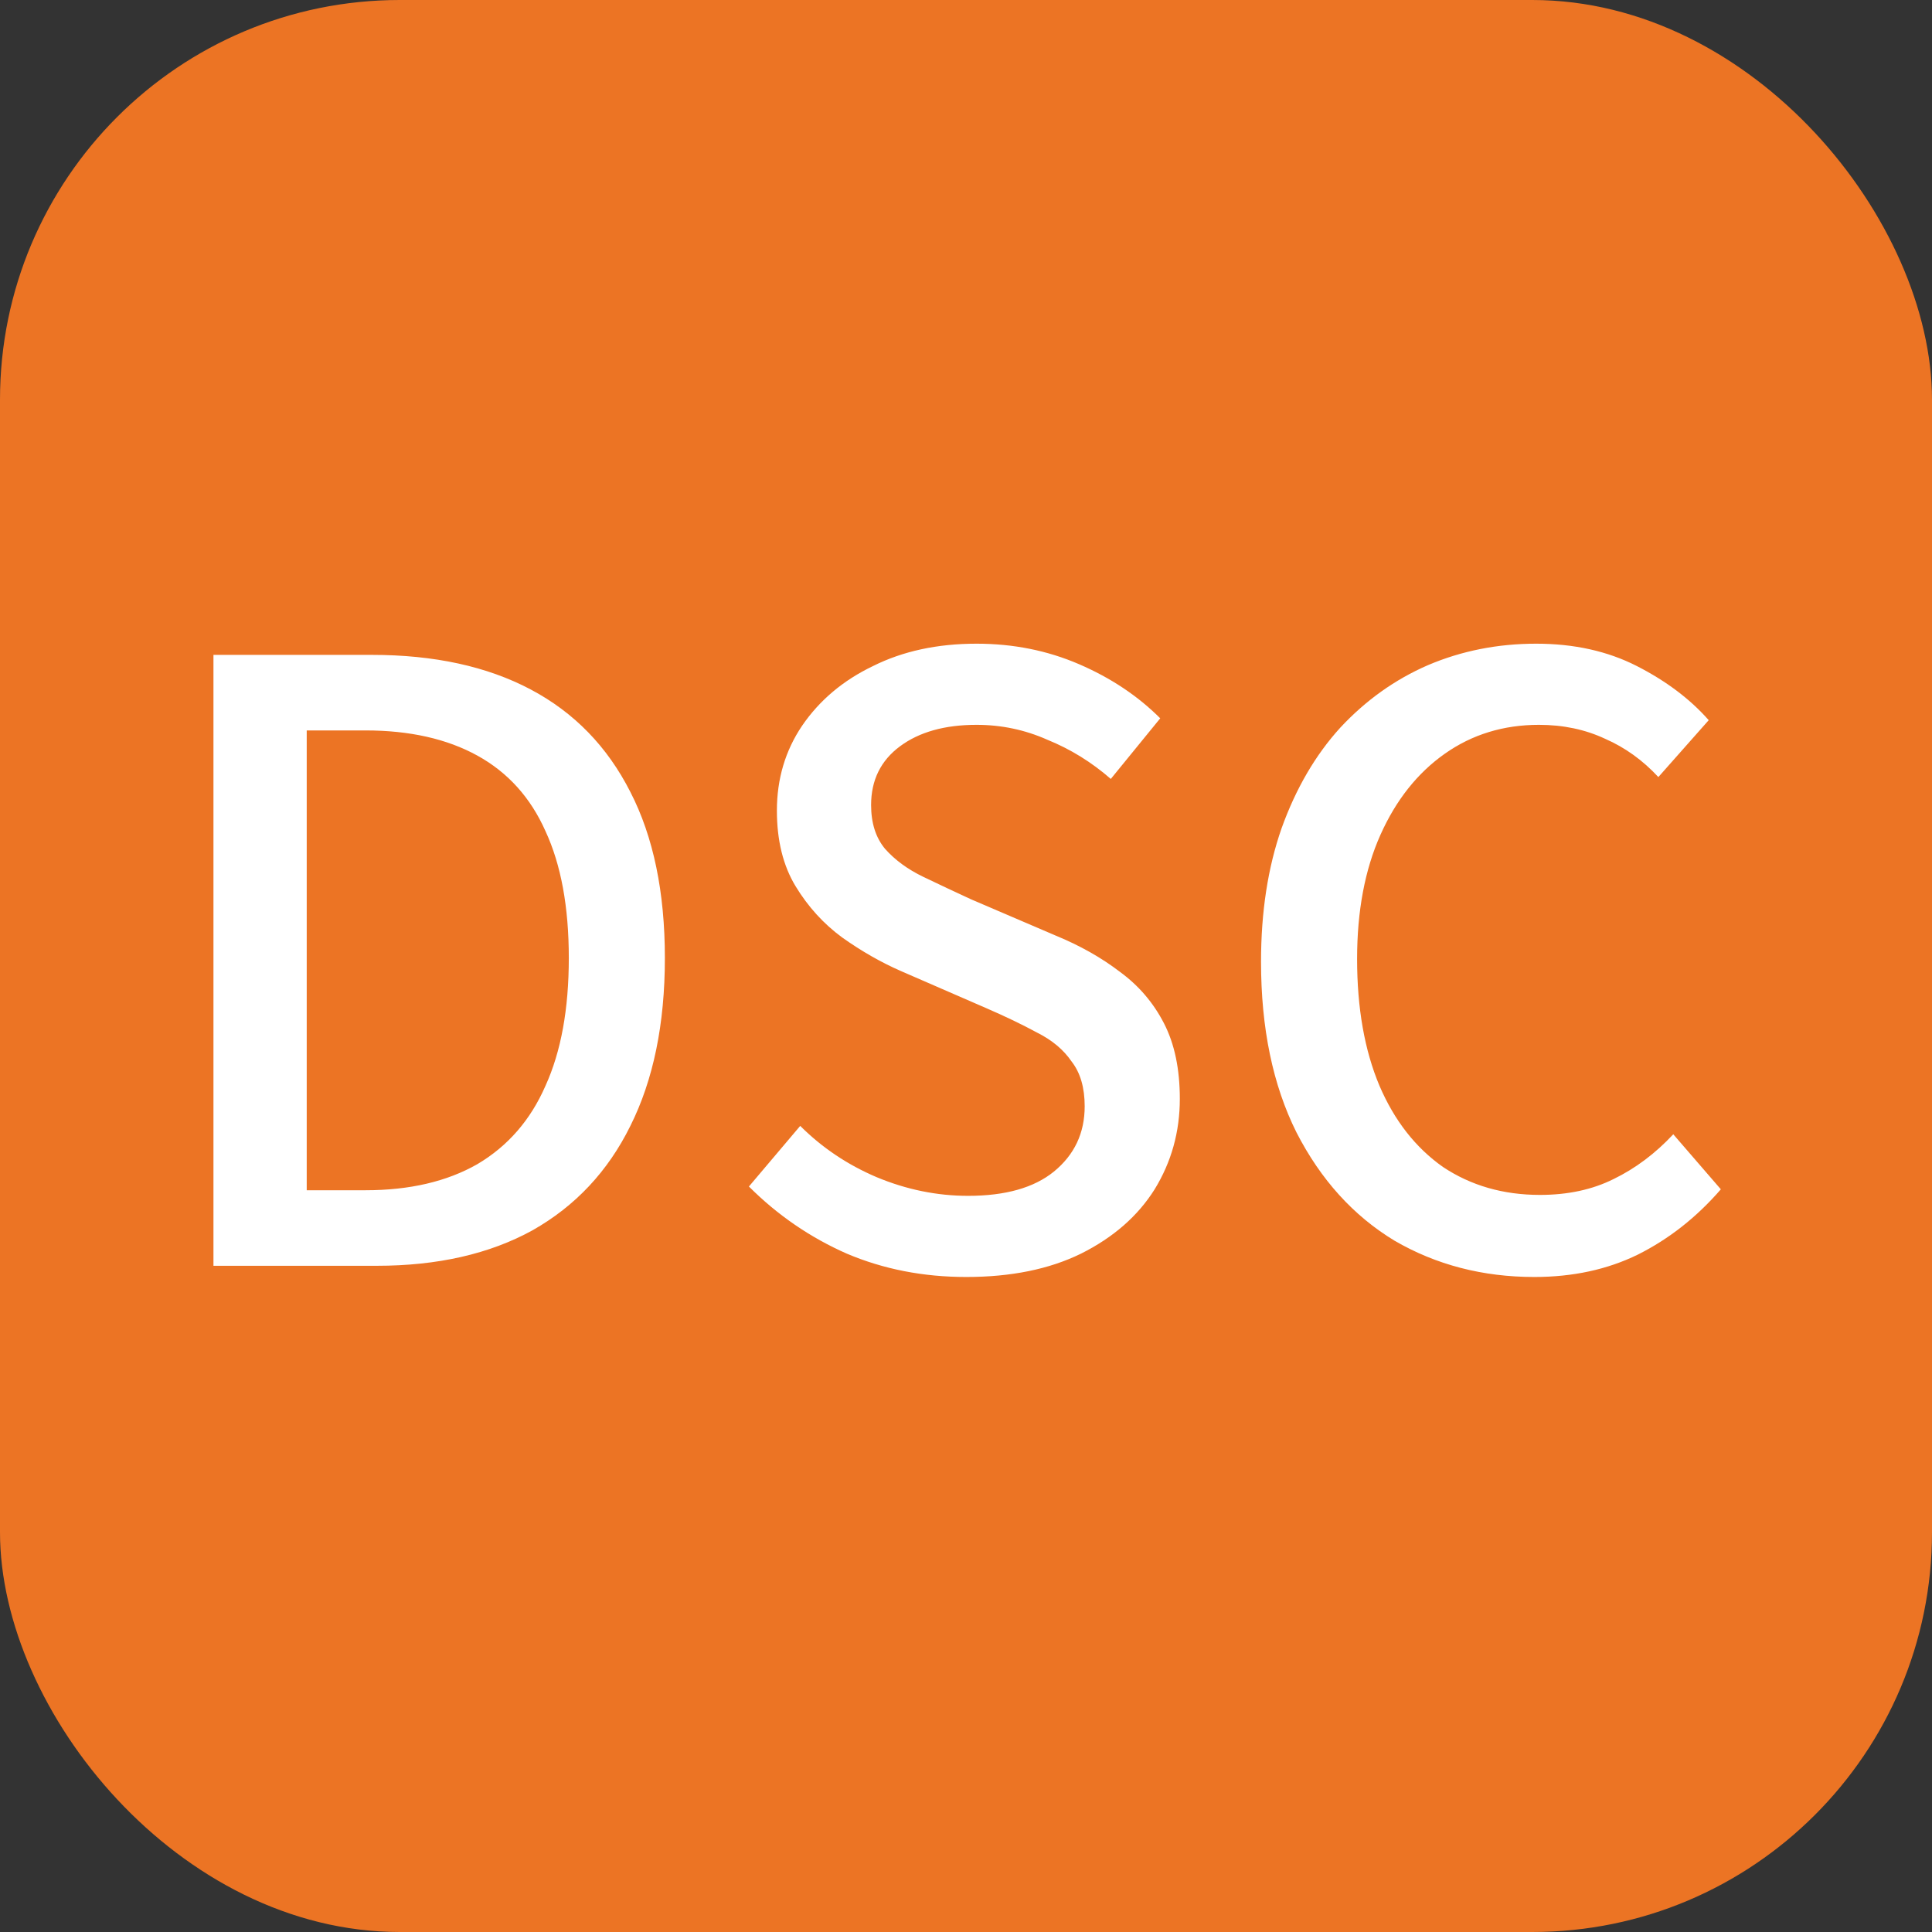 <?xml version="1.0" encoding="UTF-8"?> <svg xmlns="http://www.w3.org/2000/svg" width="58" height="58" viewBox="0 0 58 58" fill="none"><rect x="0" y="0" width="58" height="58" fill="#333333" stroke="none"/><rect width="58" height="58" rx="12" fill="#EC7424"></rect><path d="M6.408 38V19.66H11.168C13.035 19.66 14.621 20.005 15.928 20.696C17.235 21.387 18.233 22.413 18.924 23.776C19.615 25.12 19.96 26.781 19.96 28.76C19.96 30.739 19.615 32.419 18.924 33.8C18.252 35.163 17.272 36.208 15.984 36.936C14.696 37.645 13.137 38 11.308 38H6.408ZM9.208 35.732H10.972C12.297 35.732 13.417 35.471 14.332 34.948C15.247 34.407 15.928 33.623 16.376 32.596C16.843 31.569 17.076 30.291 17.076 28.76C17.076 27.229 16.843 25.96 16.376 24.952C15.928 23.944 15.247 23.188 14.332 22.684C13.417 22.18 12.297 21.928 10.972 21.928H9.208V35.732ZM29.007 38.336C27.719 38.336 26.525 38.103 25.423 37.636C24.322 37.151 23.342 36.479 22.483 35.62L24.023 33.8C24.677 34.453 25.442 34.967 26.319 35.34C27.215 35.713 28.13 35.9 29.063 35.9C30.183 35.9 31.042 35.657 31.639 35.172C32.255 34.668 32.563 34.015 32.563 33.212C32.563 32.652 32.433 32.204 32.171 31.868C31.929 31.513 31.583 31.224 31.135 31C30.687 30.757 30.183 30.515 29.623 30.272L27.047 29.152C26.45 28.891 25.862 28.555 25.283 28.144C24.723 27.733 24.257 27.22 23.883 26.604C23.51 25.988 23.323 25.232 23.323 24.336C23.323 23.384 23.575 22.535 24.079 21.788C24.602 21.023 25.311 20.425 26.207 19.996C27.103 19.548 28.139 19.324 29.315 19.324C30.417 19.324 31.443 19.529 32.395 19.94C33.347 20.351 34.159 20.892 34.831 21.564L33.347 23.384C32.769 22.88 32.134 22.488 31.443 22.208C30.771 21.909 30.062 21.76 29.315 21.76C28.363 21.76 27.598 21.975 27.019 22.404C26.441 22.833 26.151 23.421 26.151 24.168C26.151 24.709 26.291 25.148 26.571 25.484C26.87 25.82 27.253 26.1 27.719 26.324C28.186 26.548 28.662 26.772 29.147 26.996L31.695 28.088C32.423 28.387 33.067 28.751 33.627 29.18C34.187 29.591 34.626 30.104 34.943 30.72C35.261 31.336 35.419 32.092 35.419 32.988C35.419 33.977 35.167 34.883 34.663 35.704C34.159 36.507 33.422 37.151 32.451 37.636C31.499 38.103 30.351 38.336 29.007 38.336ZM46.061 38.336C44.512 38.336 43.112 37.972 41.861 37.244C40.629 36.497 39.649 35.415 38.921 33.996C38.212 32.577 37.857 30.869 37.857 28.872C37.857 27.379 38.062 26.044 38.473 24.868C38.902 23.673 39.49 22.665 40.237 21.844C41.002 21.023 41.88 20.397 42.869 19.968C43.877 19.539 44.96 19.324 46.117 19.324C47.256 19.324 48.264 19.548 49.141 19.996C50.018 20.444 50.737 20.985 51.297 21.62L49.785 23.328C49.318 22.824 48.786 22.441 48.189 22.18C47.592 21.9 46.929 21.76 46.201 21.76C45.137 21.76 44.194 22.049 43.373 22.628C42.552 23.207 41.908 24.019 41.441 25.064C40.974 26.109 40.741 27.351 40.741 28.788C40.741 30.263 40.965 31.532 41.413 32.596C41.861 33.641 42.496 34.453 43.317 35.032C44.157 35.592 45.128 35.872 46.229 35.872C47.069 35.872 47.806 35.713 48.441 35.396C49.094 35.079 49.692 34.631 50.233 34.052L51.661 35.704C50.933 36.544 50.102 37.197 49.169 37.664C48.254 38.112 47.218 38.336 46.061 38.336Z" fill="white"></path></svg> 